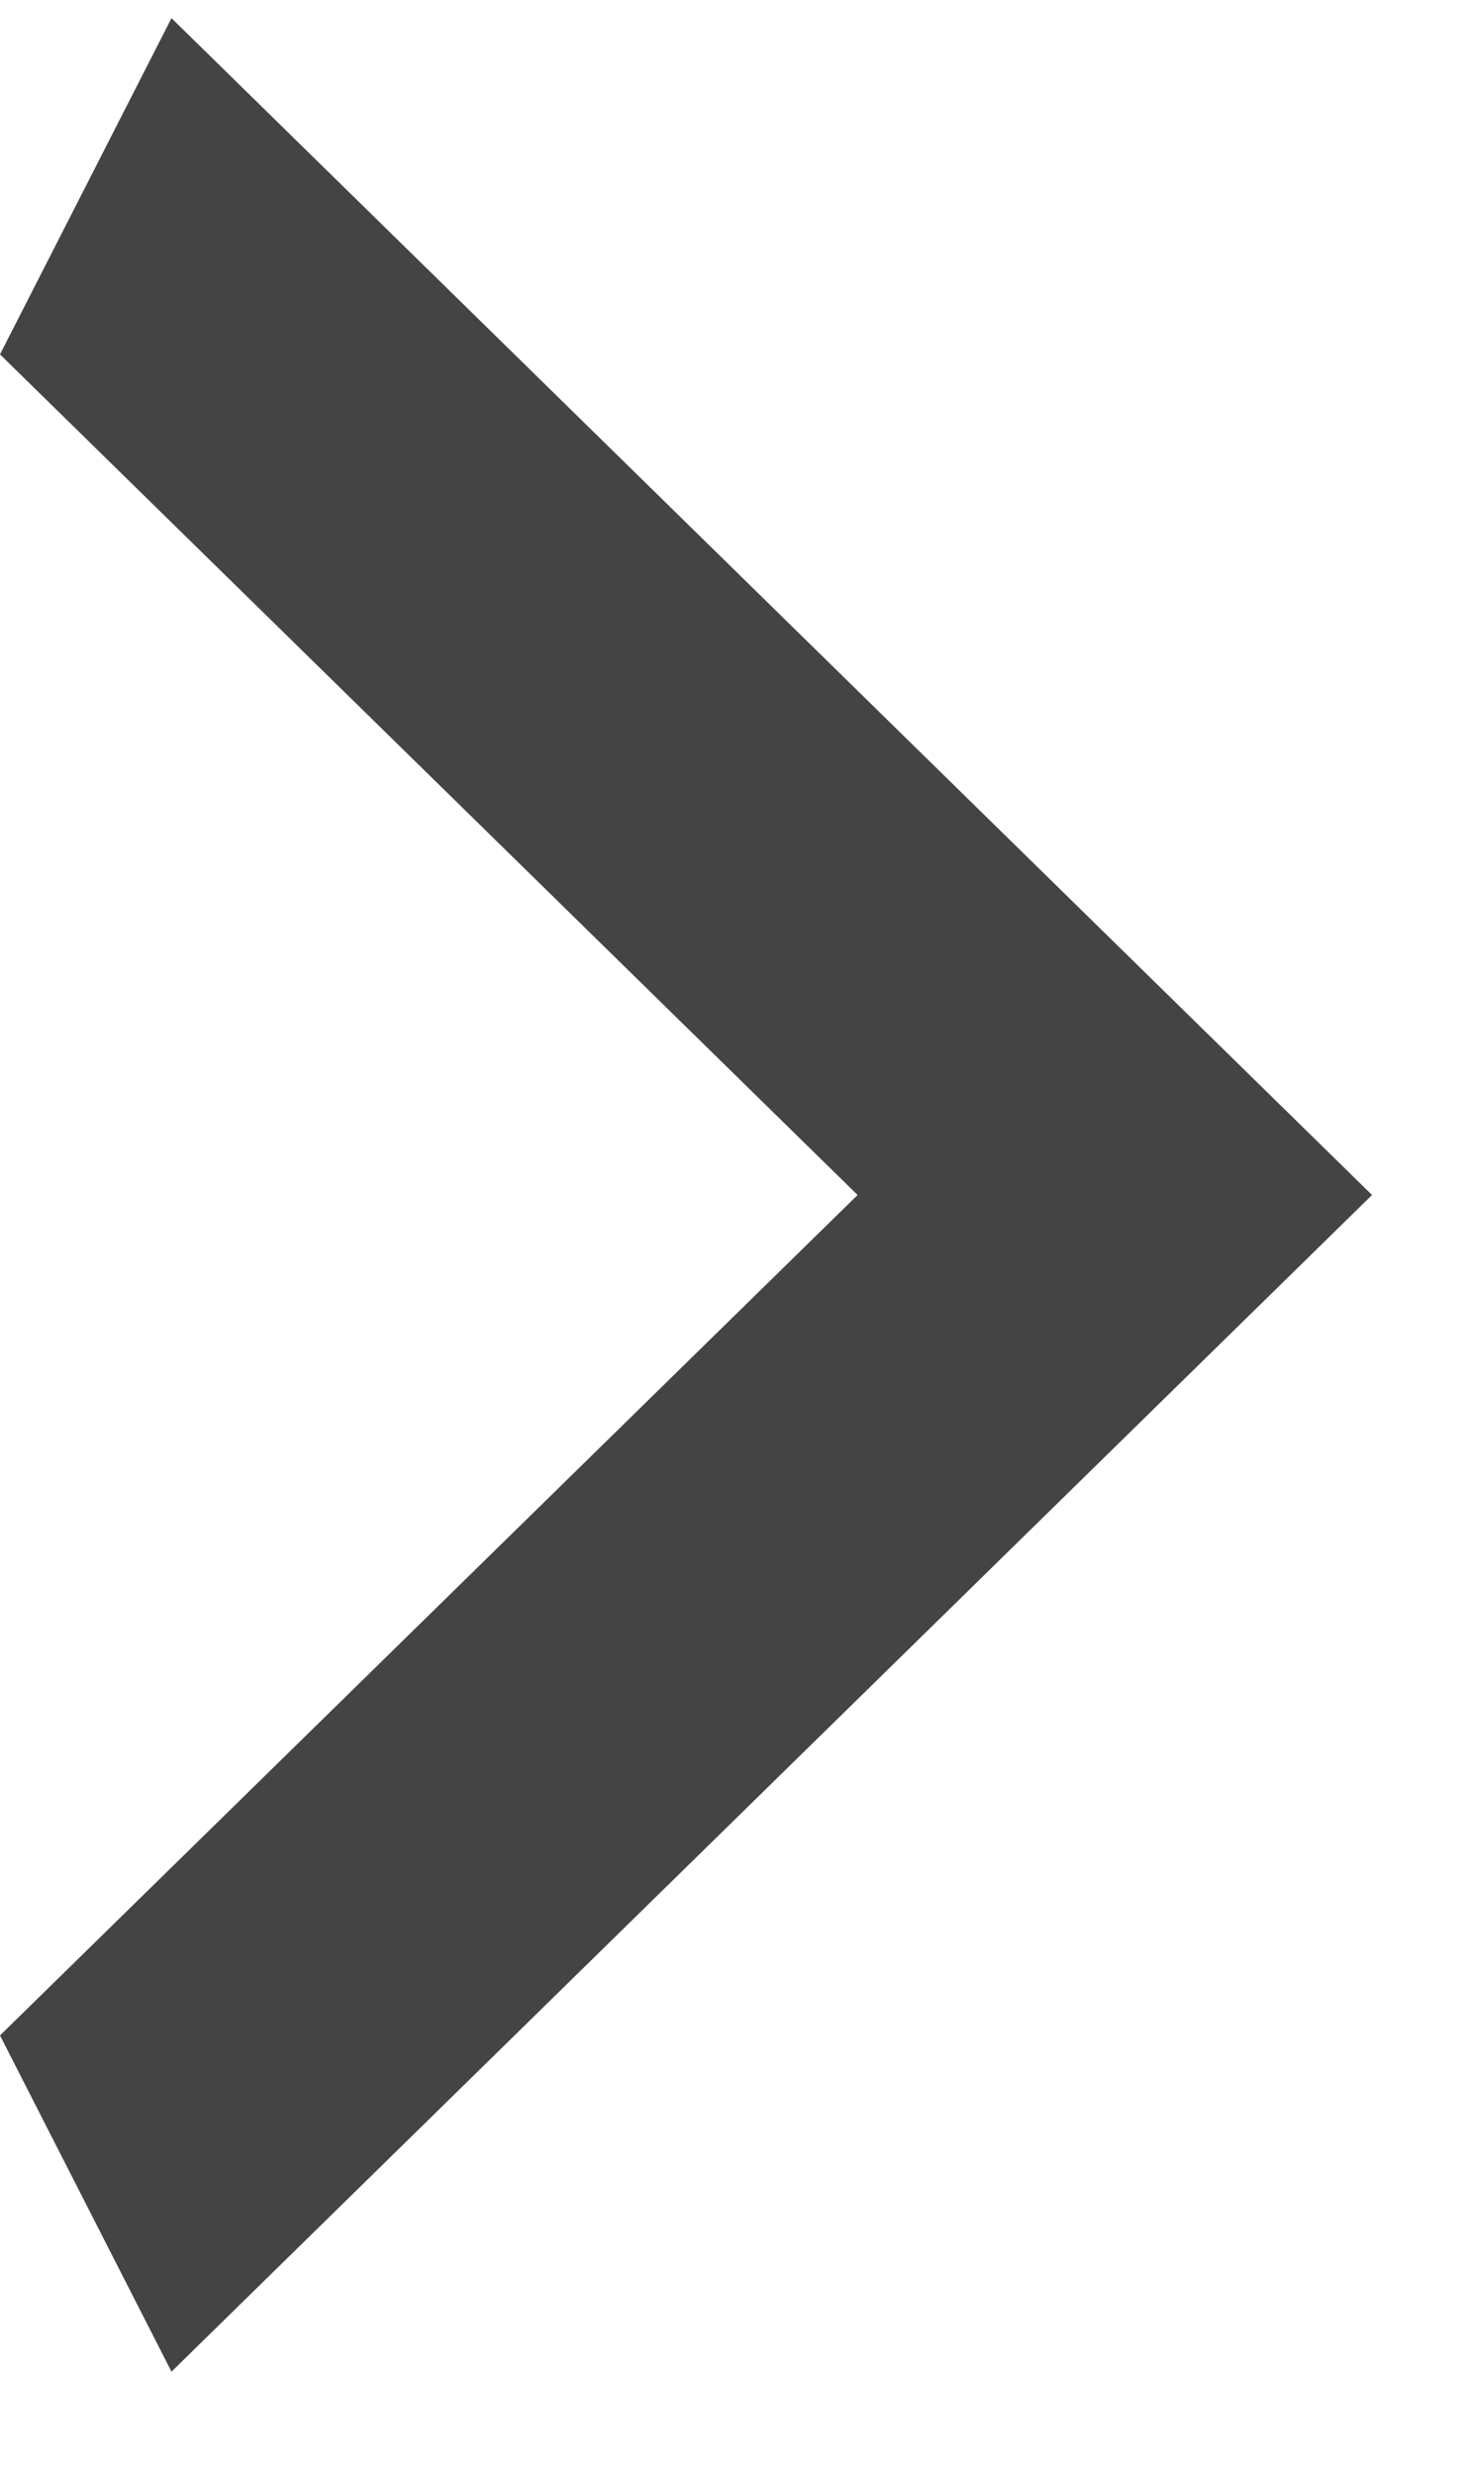 <?xml version="1.0" encoding="UTF-8"?> <svg xmlns="http://www.w3.org/2000/svg" width="9" height="15" viewBox="0 0 9 15" fill="none"> <path d="M0 12.337L5.201 7.243L0 2.148L1.04 0.11L8.321 7.243L1.04 14.375L0 12.337Z" fill="#444444"></path> </svg> 